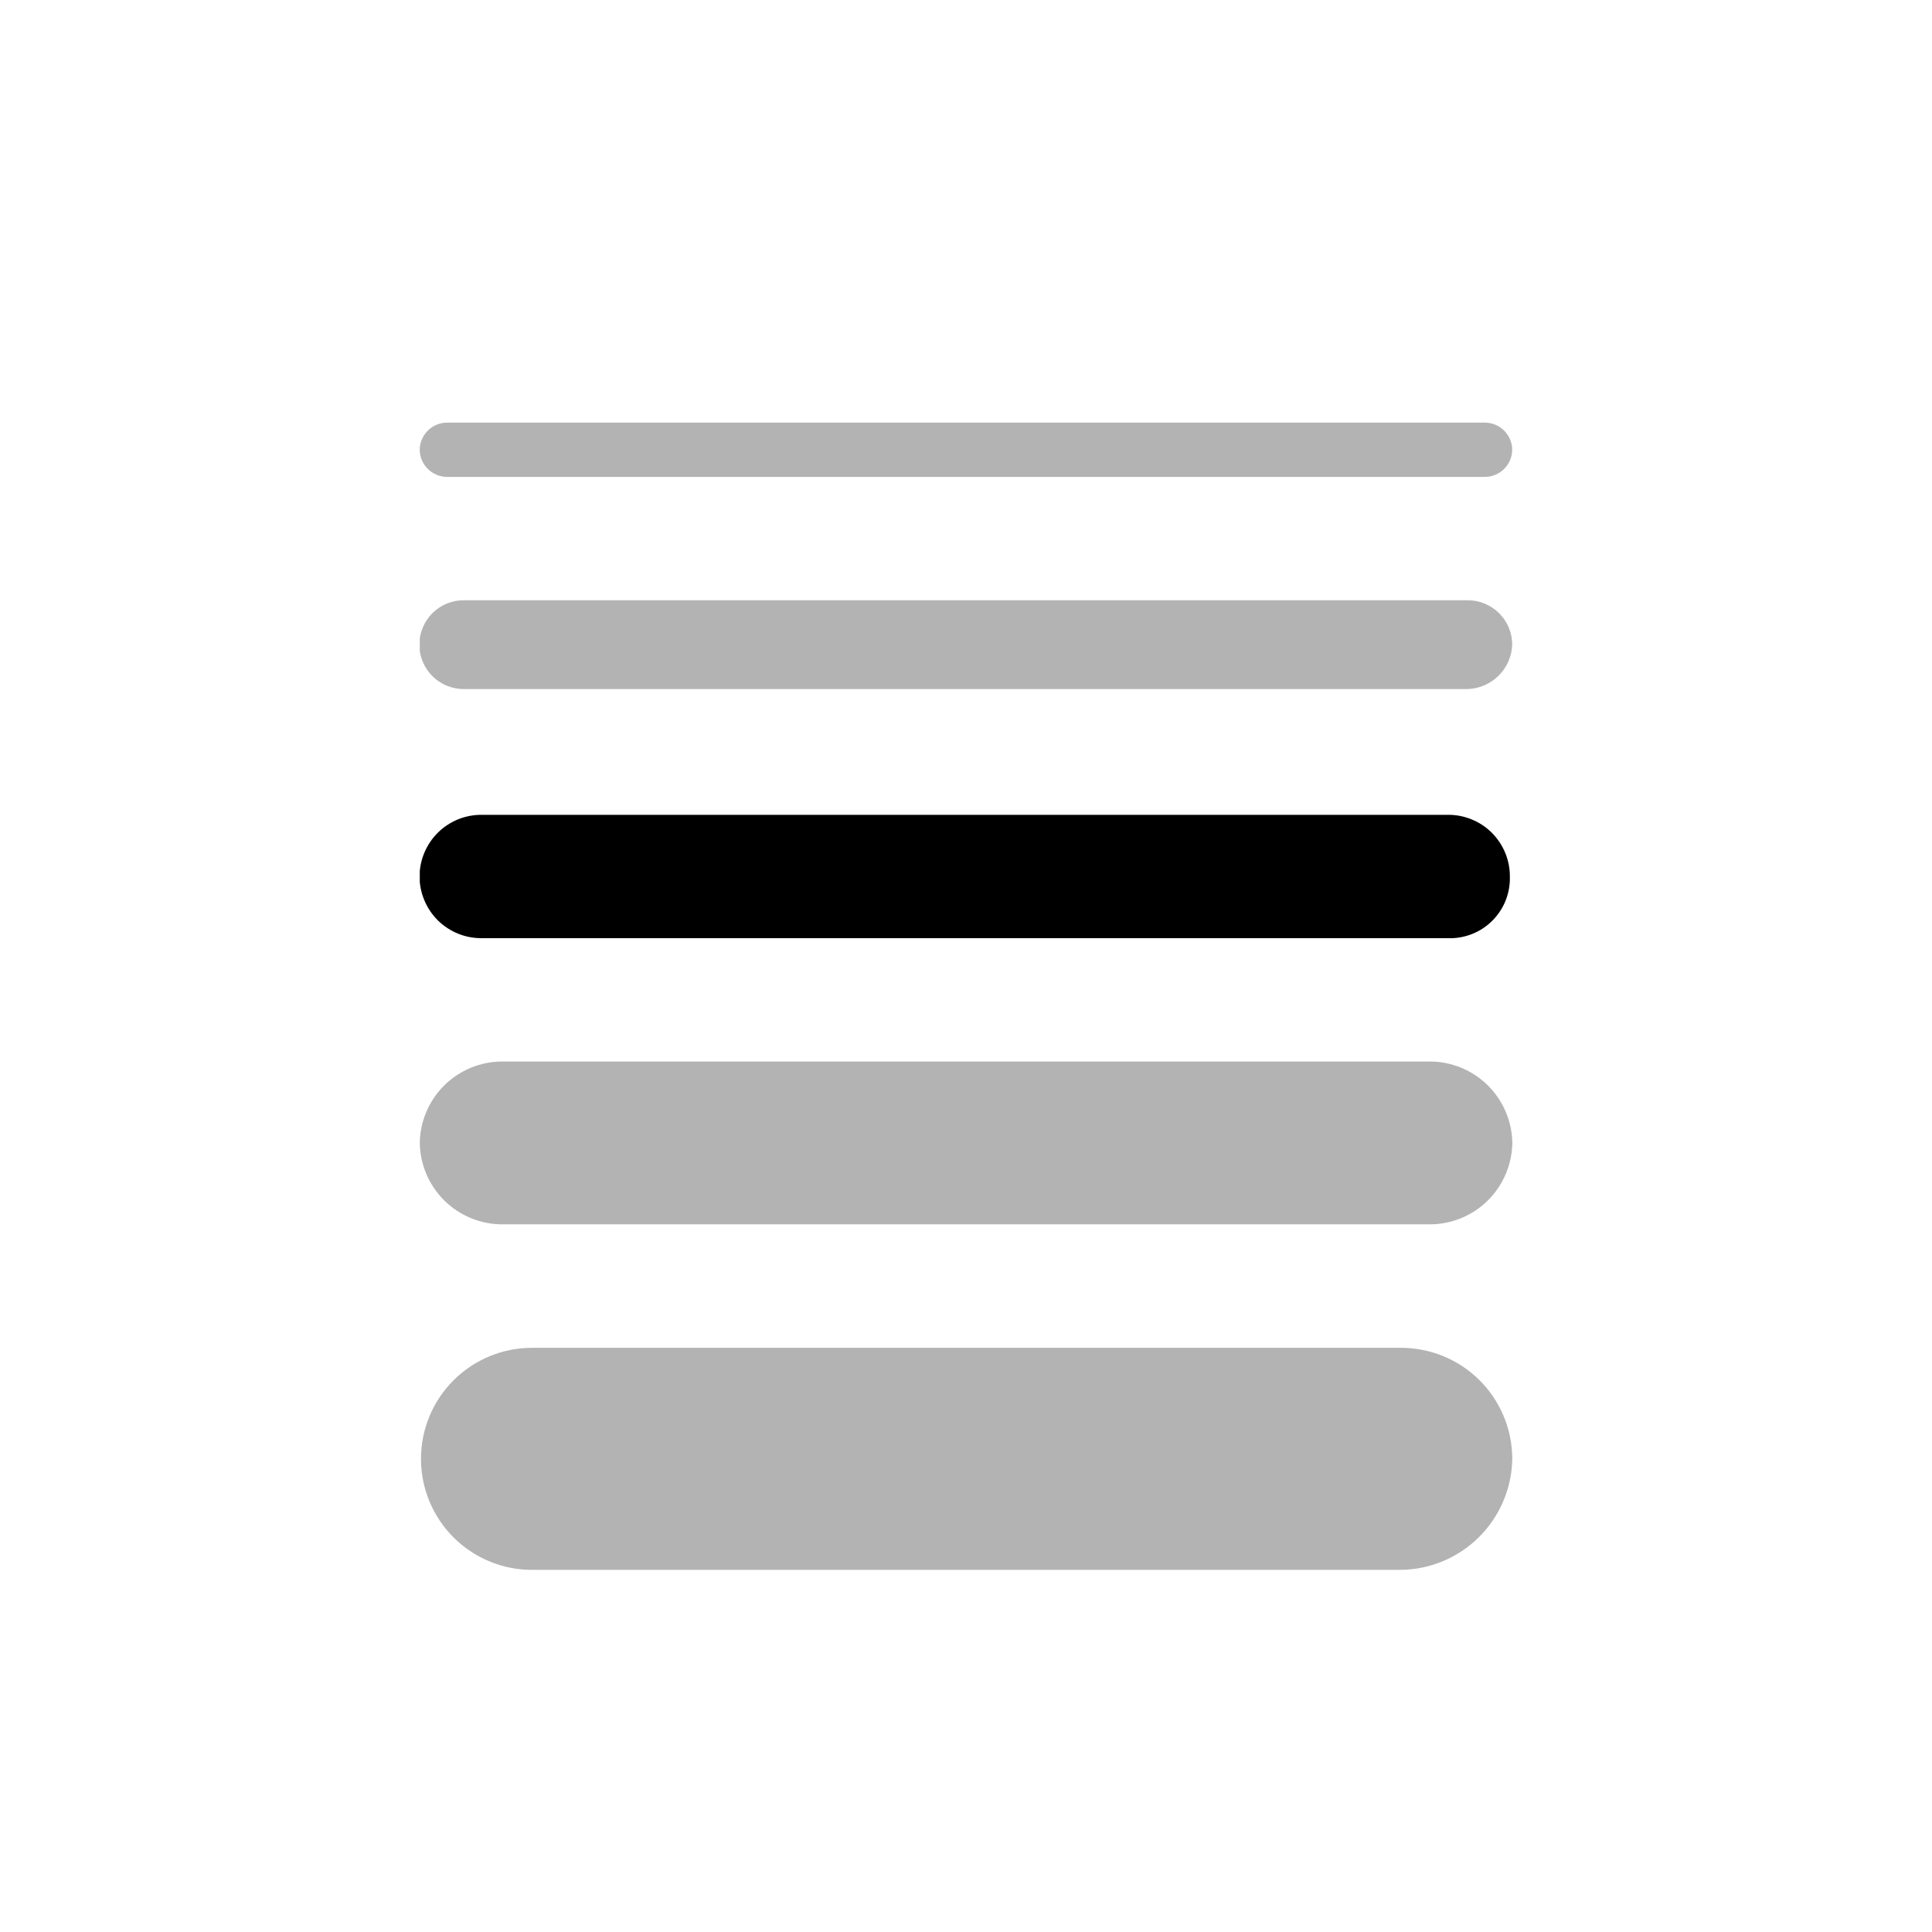 <svg width="32" height="32" viewBox="0 0 32 32" fill="none" xmlns="http://www.w3.org/2000/svg">
<g clip-path="url(#clip0_13295_31194)">
<path d="M23.189 26.002H8.811C8.324 26.002 7.856 25.808 7.511 25.463C7.166 25.118 6.973 24.651 6.973 24.163C6.973 23.675 7.166 23.208 7.511 22.863C7.856 22.518 8.324 22.324 8.811 22.324H23.189C23.432 22.322 23.673 22.368 23.898 22.459C24.123 22.55 24.328 22.685 24.501 22.856C24.674 23.027 24.811 23.231 24.905 23.455C24.999 23.679 25.047 23.92 25.048 24.163C25.04 24.652 24.841 25.118 24.494 25.462C24.146 25.806 23.677 26 23.189 26.002Z" fill="black" fill-opacity="0.3"/>
<path d="M23.685 20.279H8.316C7.958 20.278 7.614 20.136 7.359 19.884C7.104 19.631 6.958 19.289 6.953 18.93C6.958 18.572 7.104 18.23 7.359 17.977C7.614 17.725 7.958 17.583 8.316 17.582H23.685C24.044 17.583 24.388 17.725 24.643 17.977C24.898 18.23 25.043 18.572 25.049 18.93C25.043 19.289 24.898 19.631 24.643 19.884C24.388 20.136 24.044 20.278 23.685 20.279Z" fill="black" fill-opacity="0.3"/>
<path d="M23.976 15.539H7.987C7.852 15.541 7.717 15.517 7.591 15.466C7.466 15.416 7.351 15.341 7.254 15.246C7.158 15.151 7.081 15.038 7.029 14.912C6.976 14.787 6.949 14.653 6.949 14.518C6.949 14.382 6.976 14.248 7.029 14.123C7.081 13.998 7.158 13.885 7.254 13.79C7.351 13.694 7.466 13.62 7.591 13.569C7.717 13.519 7.852 13.494 7.987 13.496H23.975C24.11 13.494 24.245 13.519 24.37 13.57C24.496 13.62 24.61 13.695 24.706 13.79C24.802 13.885 24.878 13.999 24.93 14.123C24.982 14.248 25.009 14.382 25.008 14.518C25.012 14.654 24.988 14.789 24.938 14.916C24.887 15.043 24.811 15.157 24.714 15.253C24.617 15.349 24.502 15.424 24.375 15.473C24.247 15.522 24.112 15.545 23.976 15.539Z" fill="black"/>
<path d="M24.303 11.413H7.695C7.597 11.415 7.5 11.397 7.409 11.361C7.318 11.325 7.236 11.271 7.166 11.203C7.096 11.134 7.041 11.053 7.003 10.962C6.965 10.872 6.945 10.775 6.945 10.678C6.945 10.58 6.965 10.483 7.003 10.393C7.041 10.303 7.096 10.221 7.166 10.152C7.236 10.084 7.318 10.03 7.409 9.994C7.5 9.958 7.597 9.94 7.695 9.942H24.303C24.4 9.941 24.497 9.959 24.587 9.996C24.677 10.033 24.759 10.086 24.828 10.155C24.897 10.223 24.952 10.305 24.99 10.394C25.027 10.484 25.047 10.58 25.047 10.678C25.04 10.872 24.959 11.056 24.82 11.193C24.682 11.329 24.497 11.408 24.303 11.413ZM24.592 7.899H7.407C7.287 7.899 7.172 7.852 7.087 7.768C7.001 7.684 6.953 7.569 6.951 7.449C6.953 7.33 7.002 7.215 7.087 7.131C7.172 7.047 7.287 7 7.407 7H24.592C24.712 7 24.827 7.047 24.912 7.131C24.997 7.215 25.046 7.33 25.047 7.449C25.046 7.569 24.997 7.684 24.912 7.768C24.827 7.852 24.712 7.899 24.592 7.899Z" fill="black" fill-opacity="0.3"/>
</g>
<defs>
<clipPath id="clip0_13295_31194">
<rect width="18.095" height="19" fill="white" transform="translate(6.953 7)"/>
</clipPath>
</defs>
</svg>
